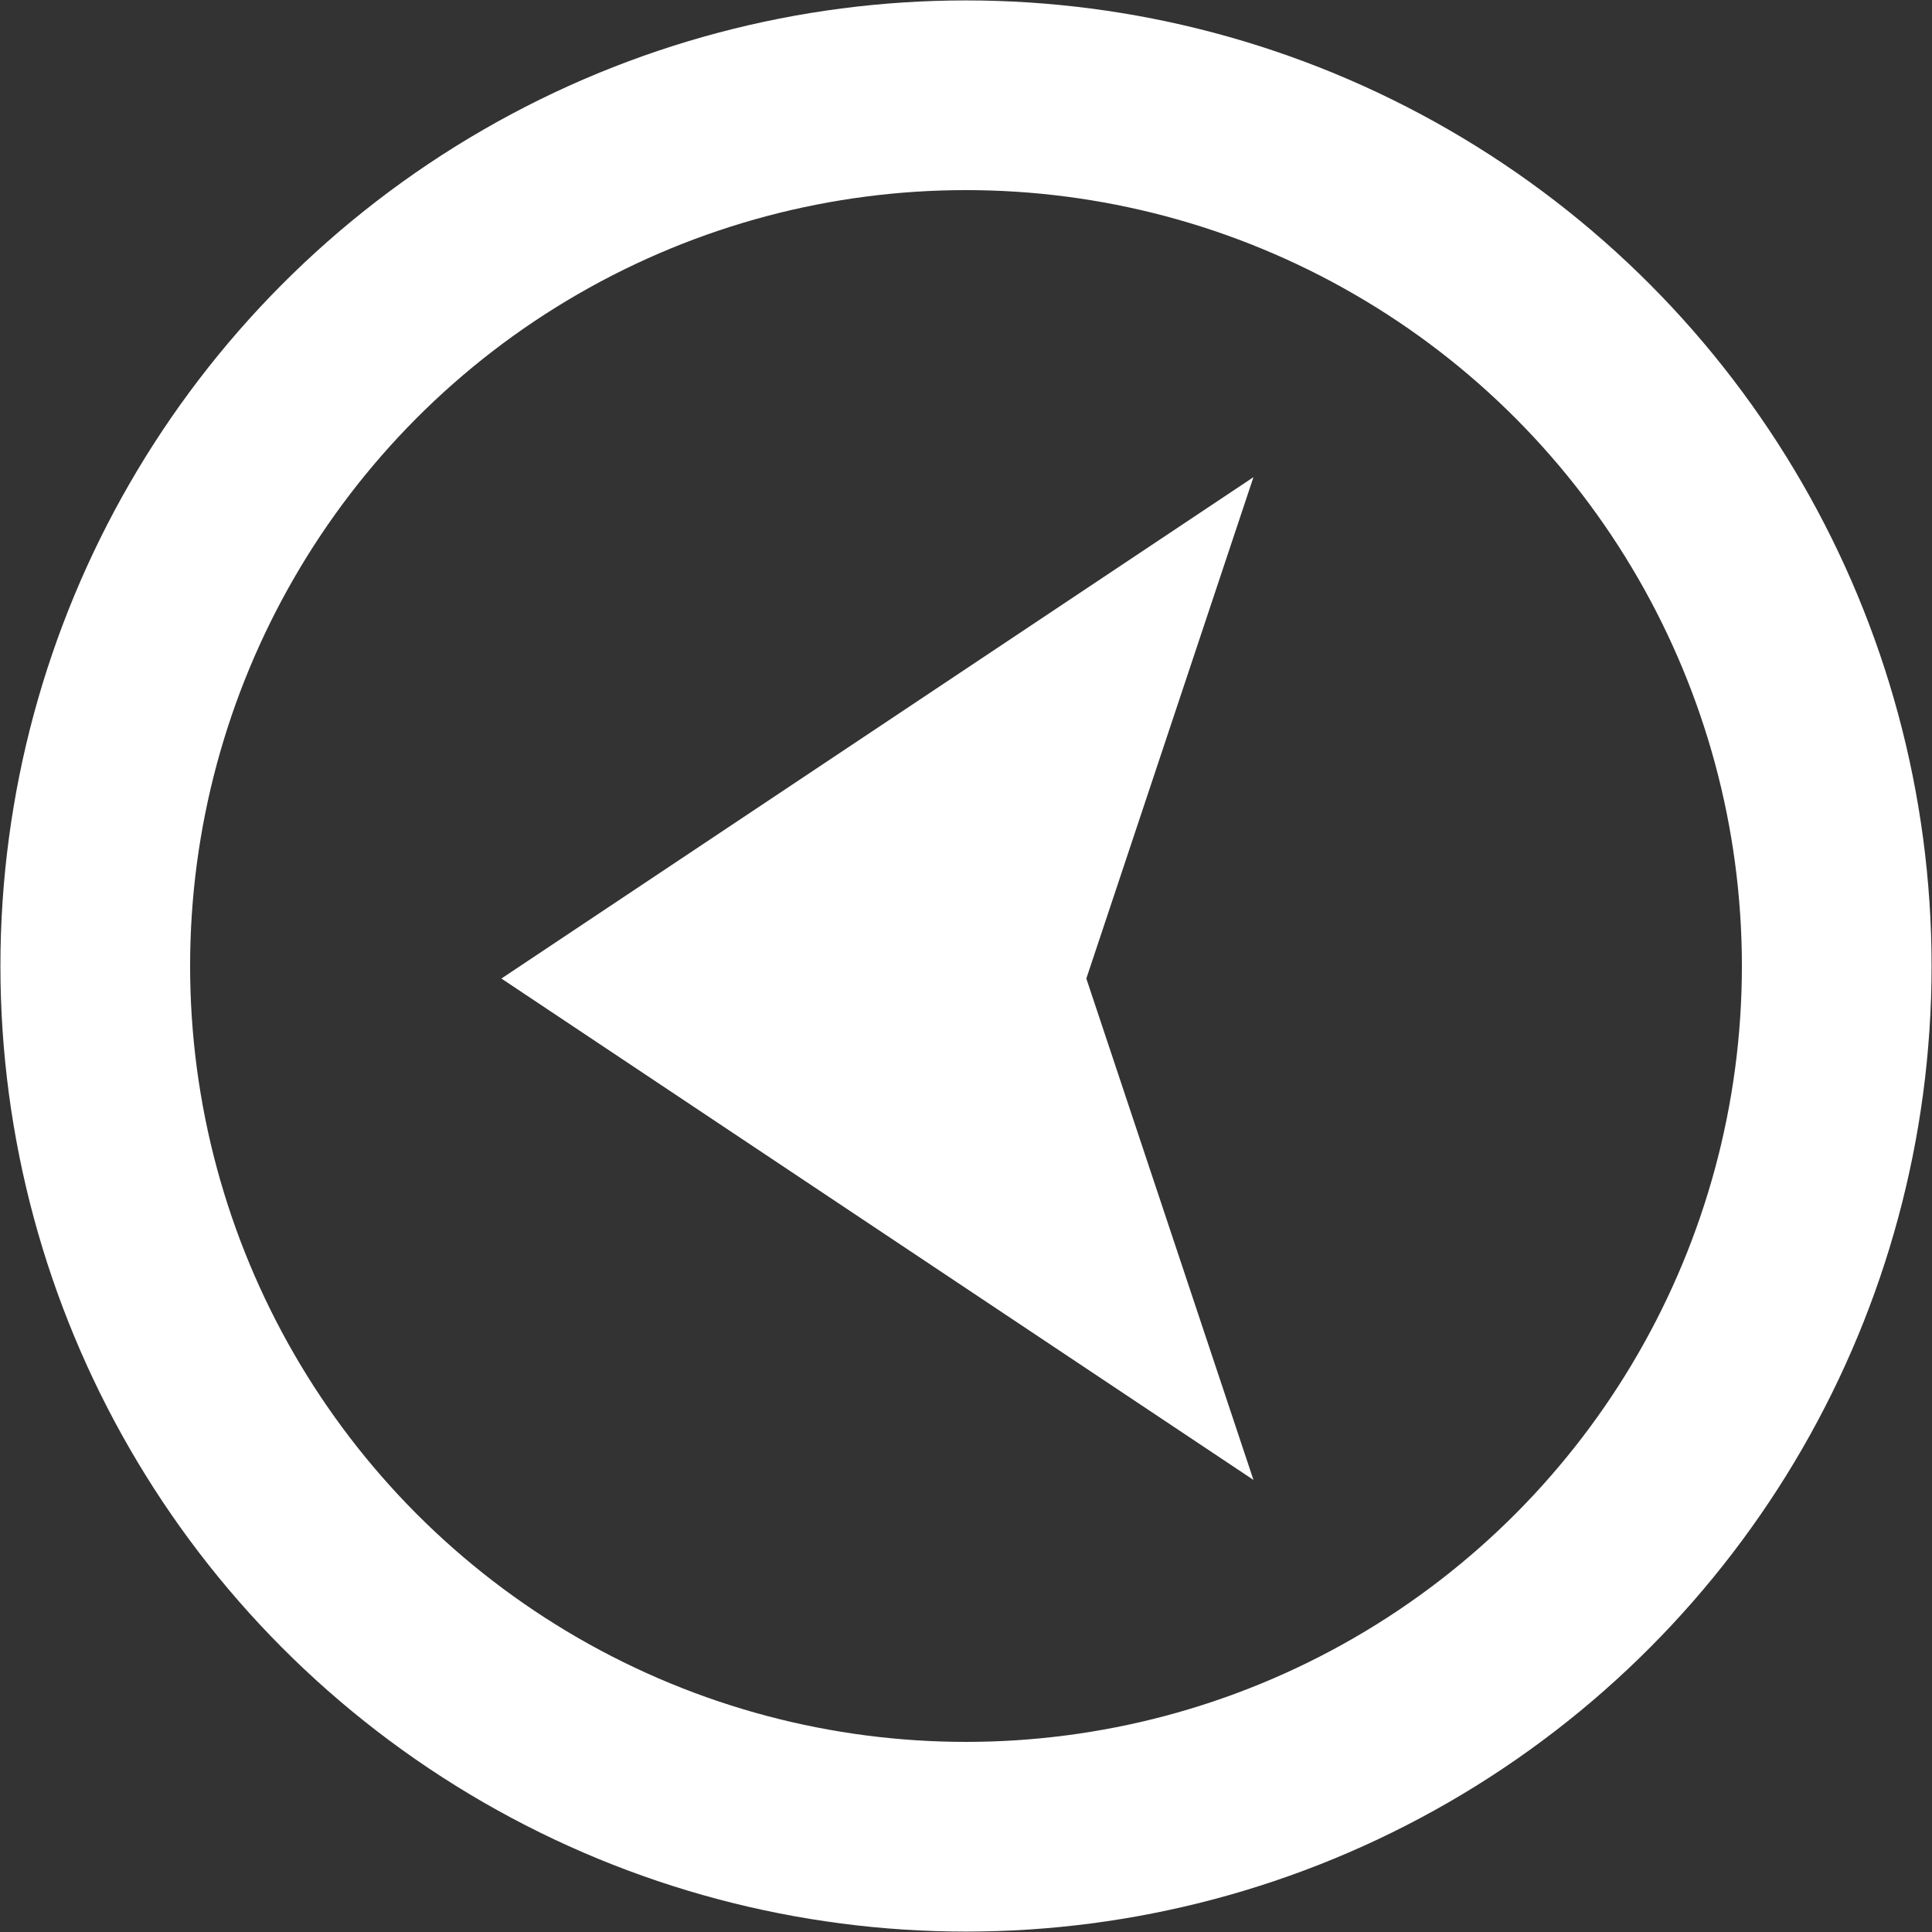 <svg xmlns="http://www.w3.org/2000/svg" viewBox="0 0 23.12 23.12"><rect x="0" y="0" width="23.12" height="23.12" fill="#333333" stroke="none"/><defs><style>.a{fill:none;stroke:#fff;stroke-width:2.27px;}.b{fill:#fff;}</style></defs><title>carousel-btn</title><circle class="a" cx="11.56" cy="11.56" r="10.42"/><polyline class="b" points="6 11.71 15 5.71 13 11.71 15 17.71"/></svg>